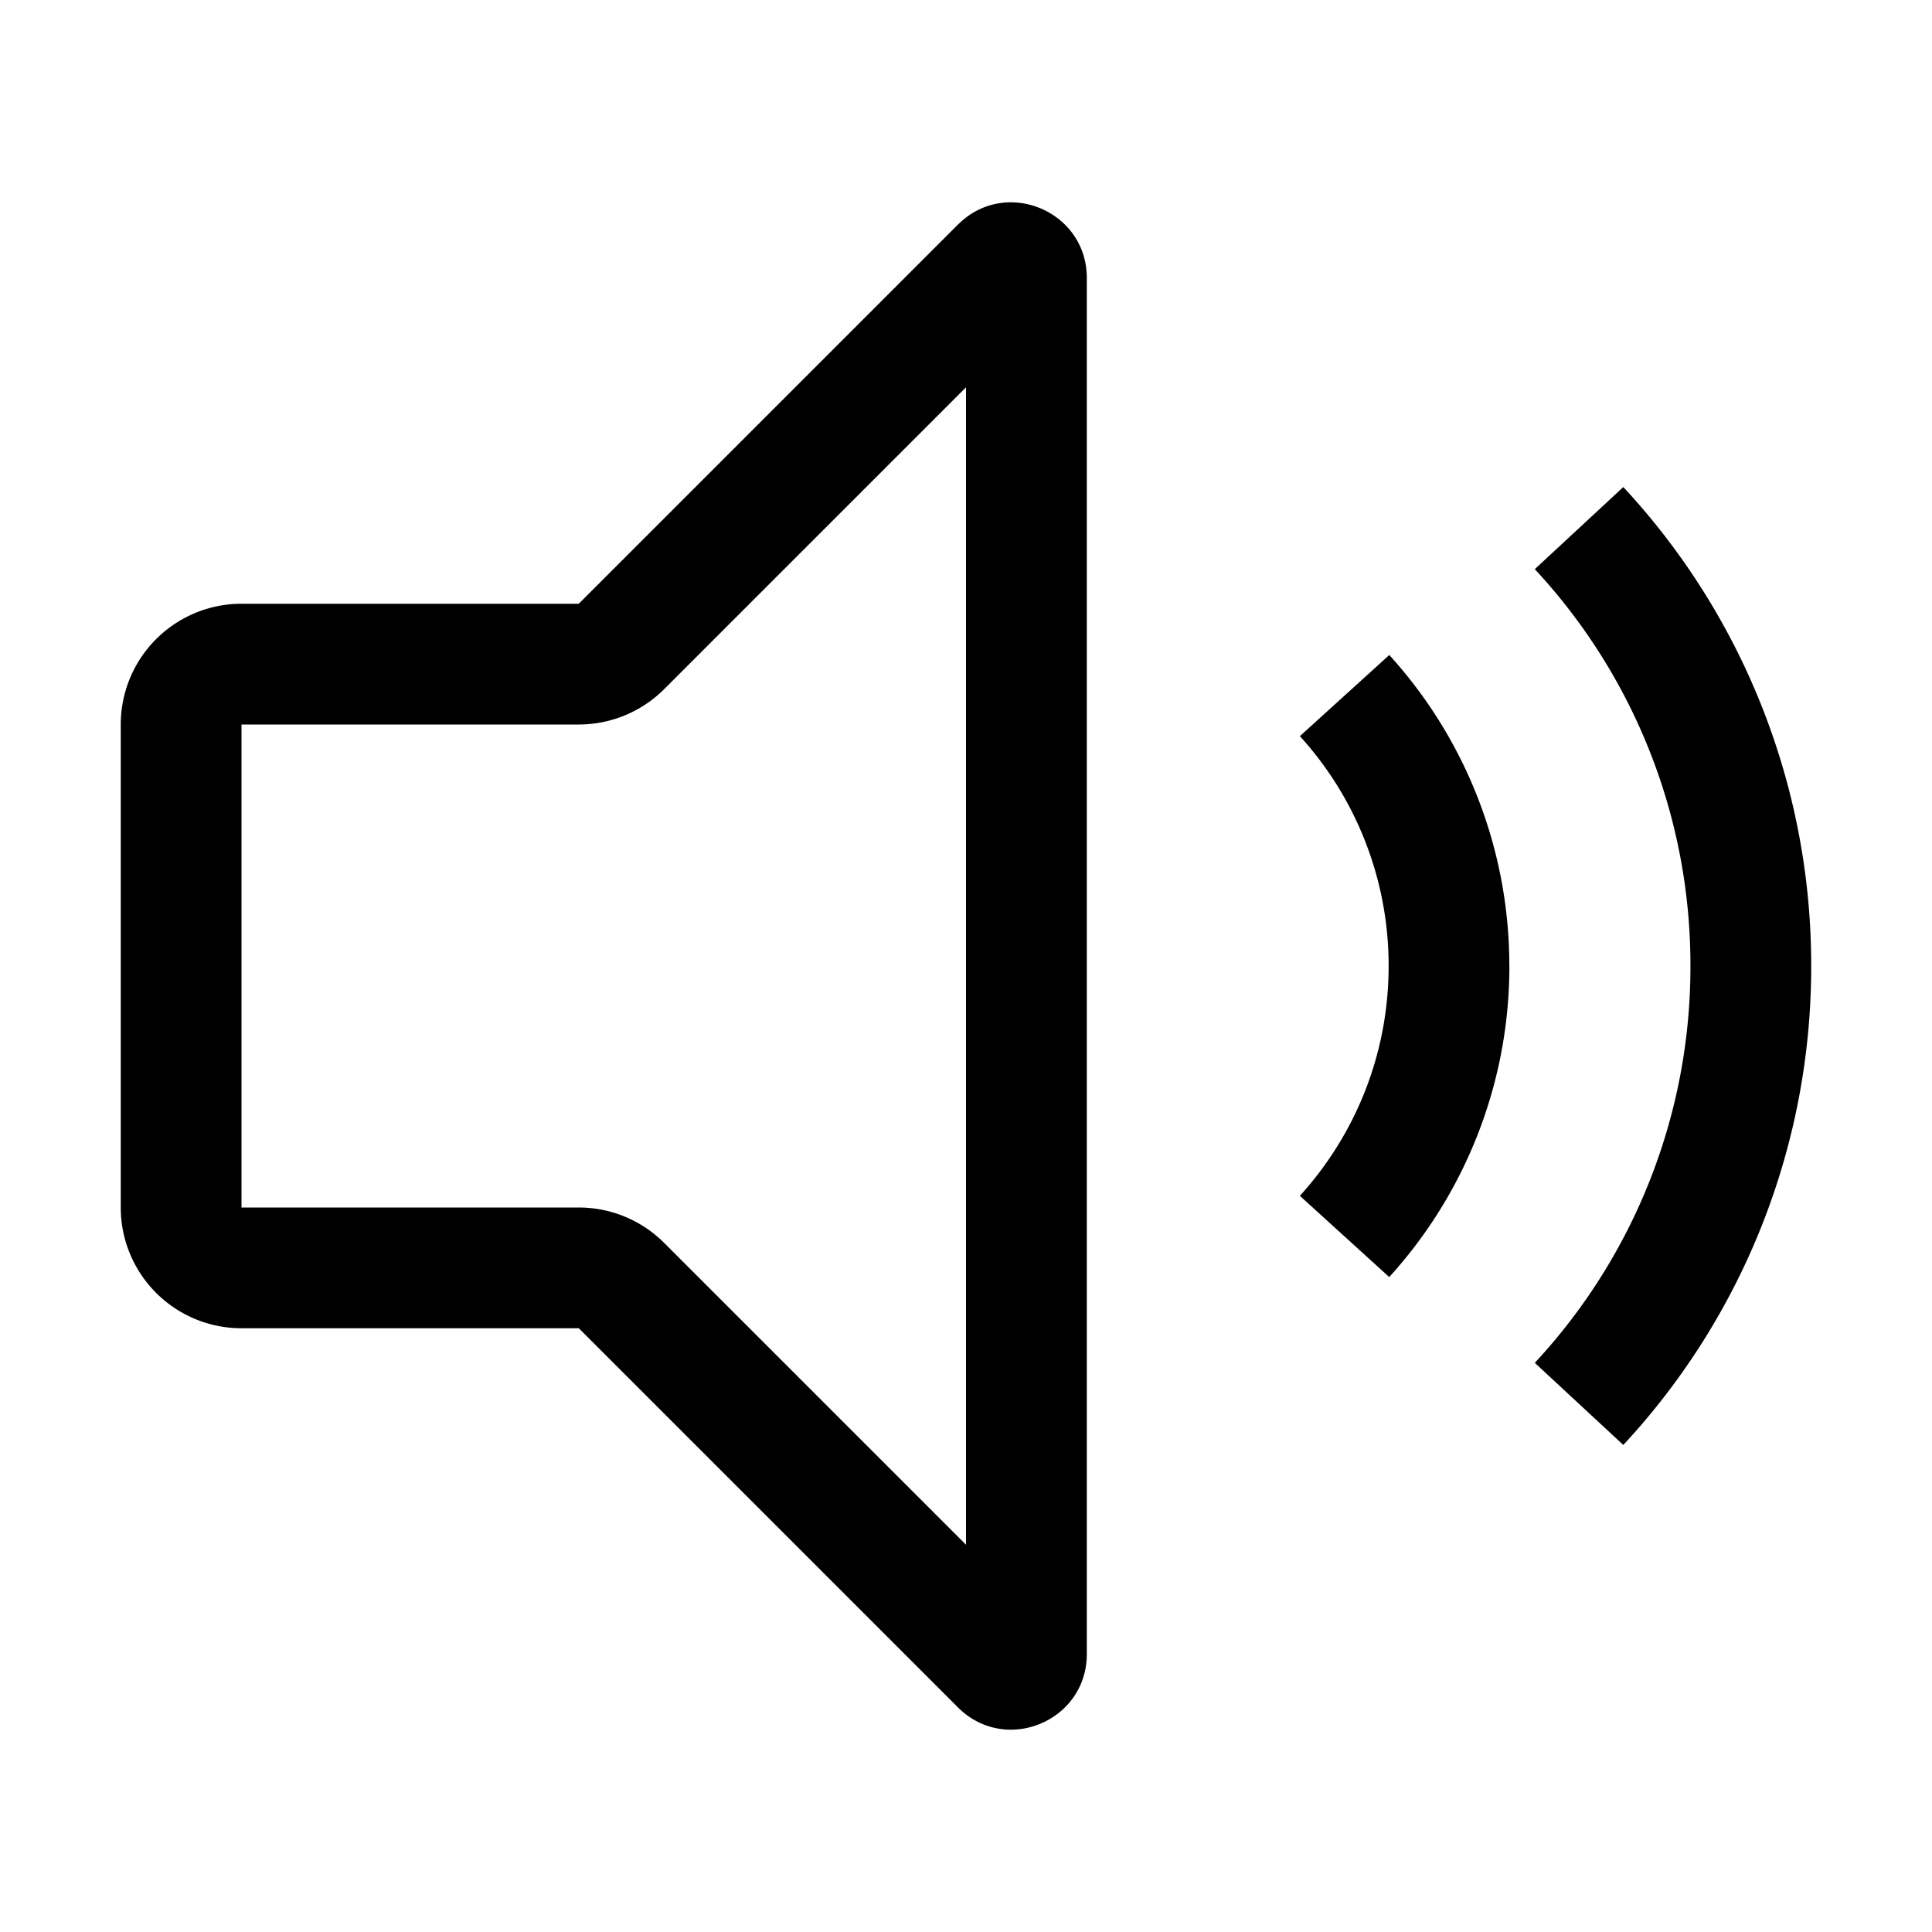 <svg width="32" height="32" viewBox="0 0 32 32" xmlns="http://www.w3.org/2000/svg">
    <path fill-rule="evenodd" d="M15.867 3.72c.787-.788 2.134-.23 2.134.884v22.792c0 1.114-1.346 1.672-2.134.884L9.587 22H4a2 2 0 01-2-2v-8a2 2 0 012-2h5.586l6.28-6.28zm.134 2.694l-5 5A2 2 0 019.587 12H4v8h5.586a2 2 0 011.414.586l5 5V6.414zm10.886 1.653A11.63 11.63 0 0129.999 16a11.63 11.63 0 01-3.112 7.933l-1.466-1.36A9.629 9.629 0 0027.999 16a9.629 9.629 0 00-2.578-6.573l1.466-1.36zM24.999 16a7.642 7.642 0 00-1.988-5.151l-1.481 1.344A5.643 5.643 0 0123 16c0 1.466-.556 2.8-1.47 3.807l1.48 1.345A7.643 7.643 0 0025 16z"/>
</svg>
